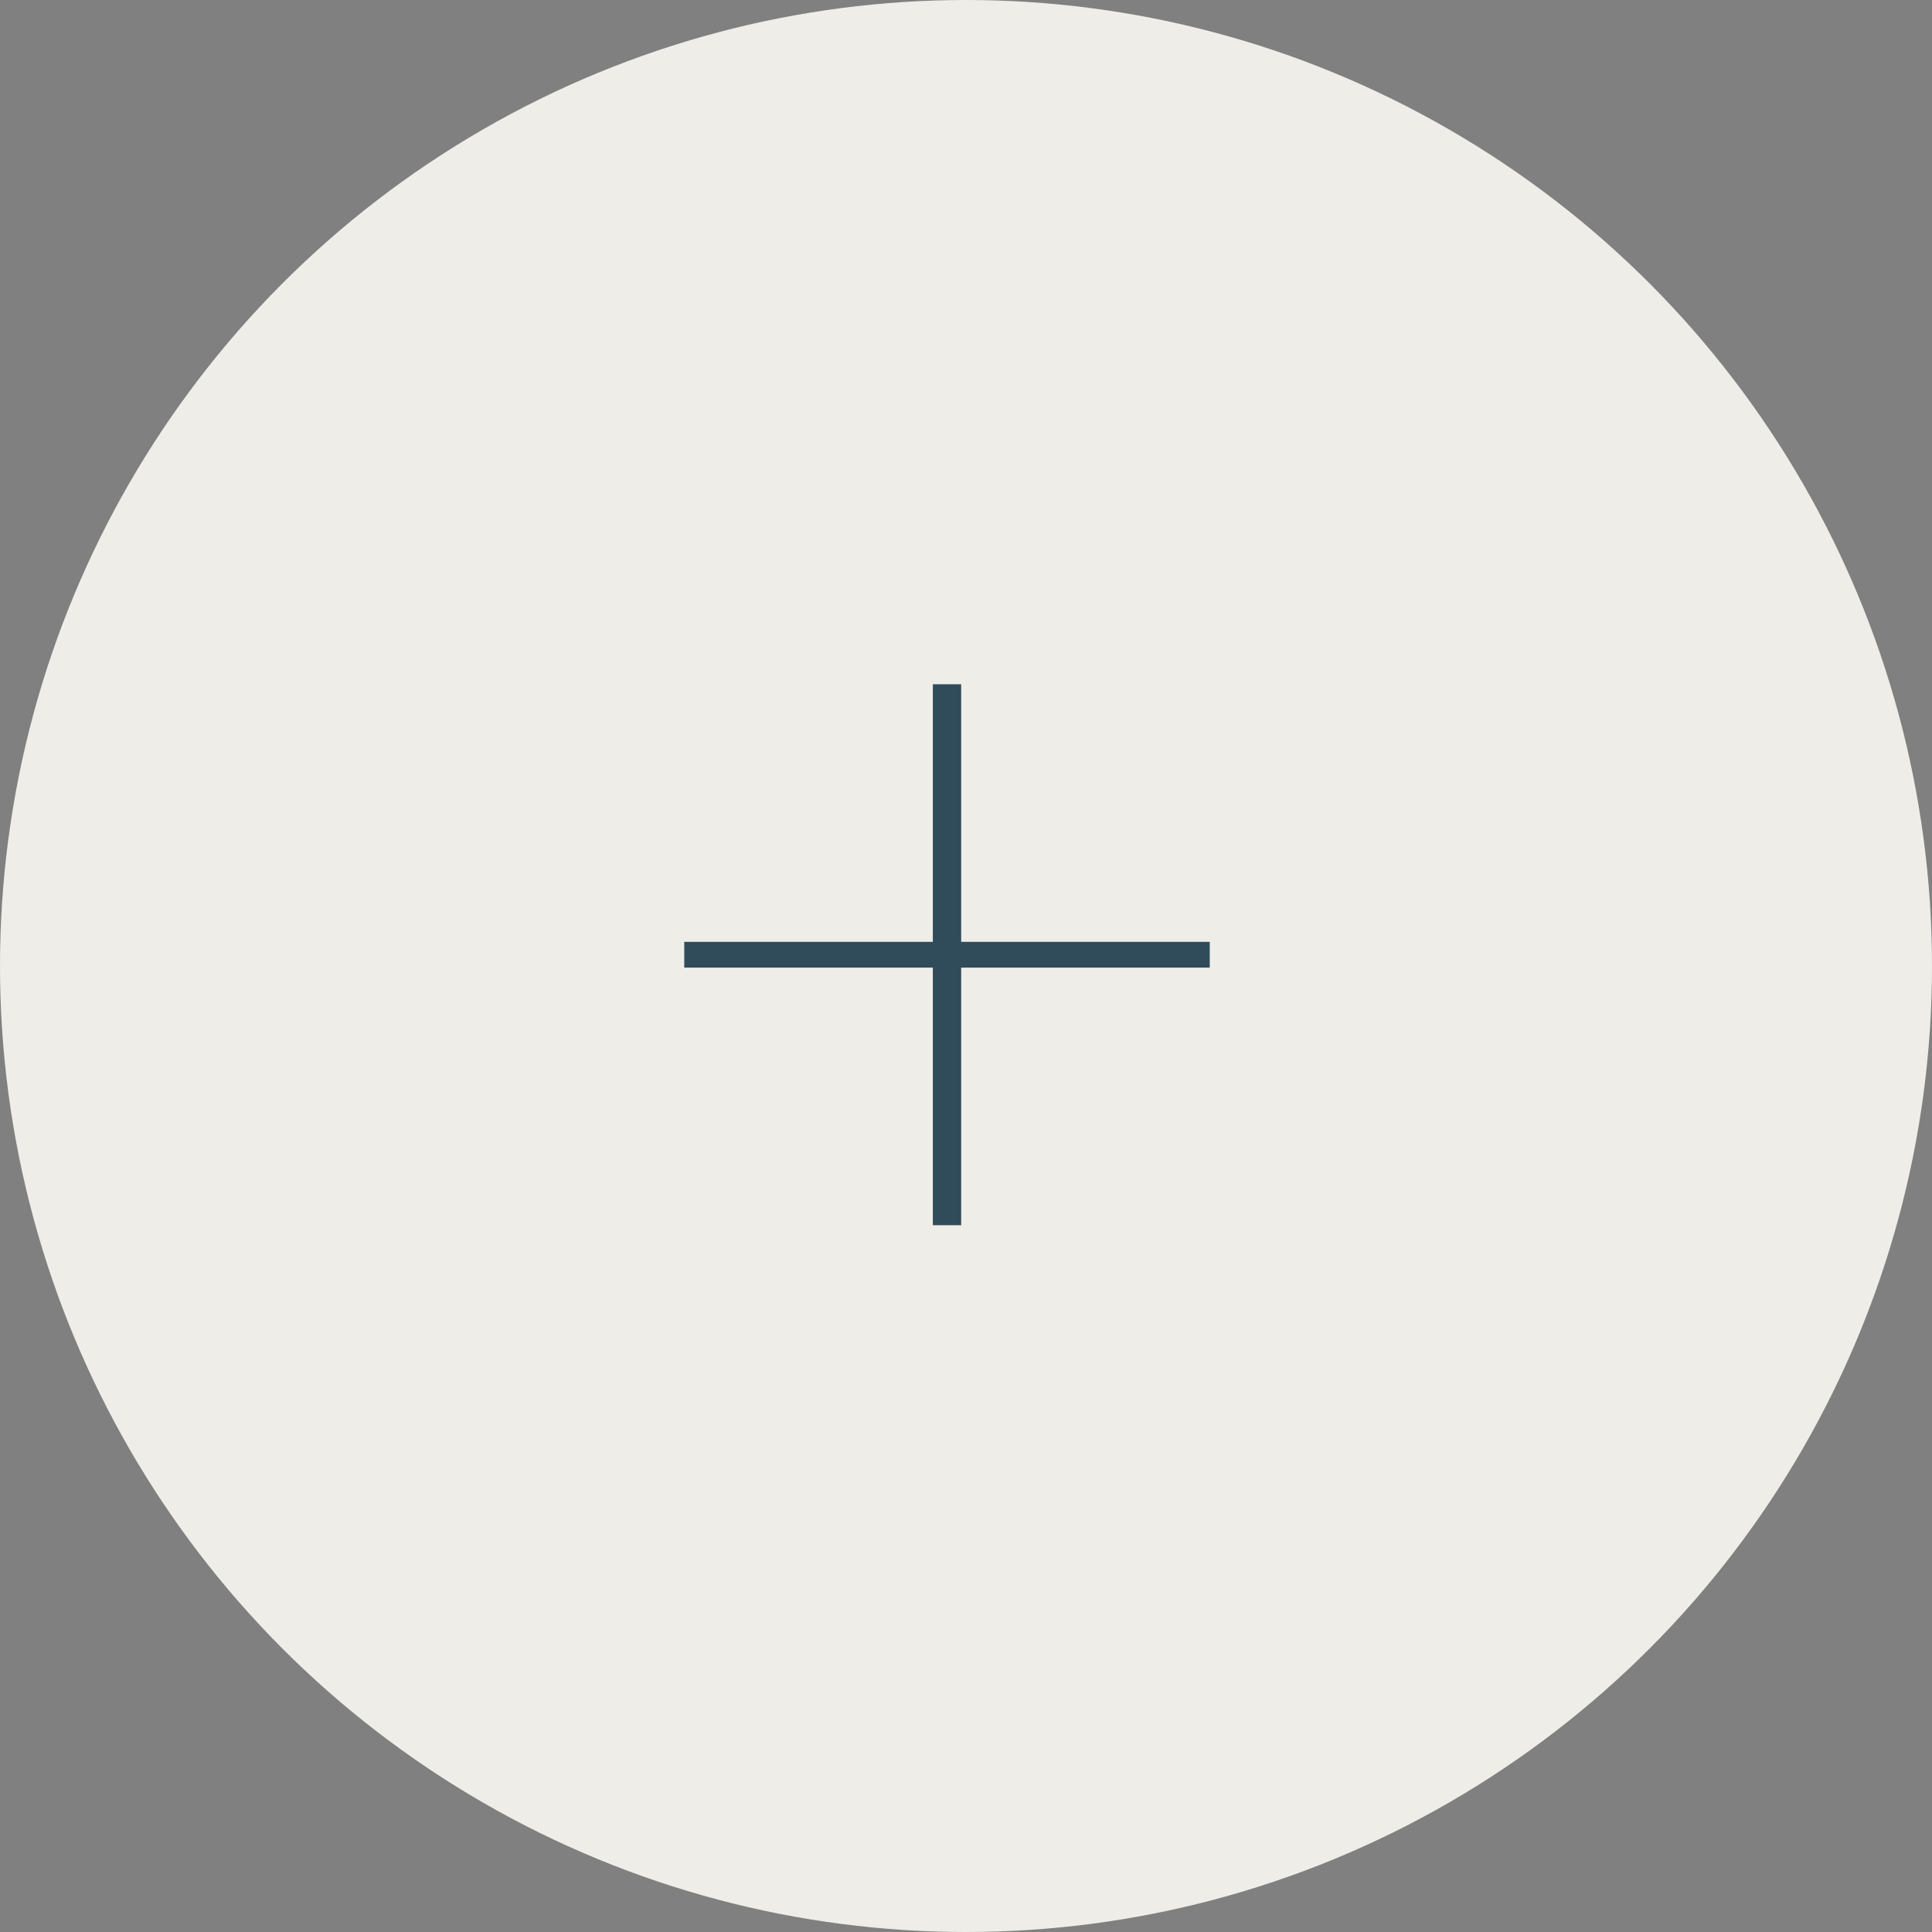 <svg width="48" height="48" viewBox="0 0 48 48" fill="none" xmlns="http://www.w3.org/2000/svg">
<rect x="0" y="0" width="48" height="48" fill="#808080" stroke="none"/>
<circle cx="24" cy="24" r="24" fill="#EFEDE8"/>
<path d="M23.88 23.4H30.056V24.04H23.88V30.44H23.176V24.04H17V23.4H23.176V17H23.88V23.4Z" fill="#304C5A"/>
</svg>
